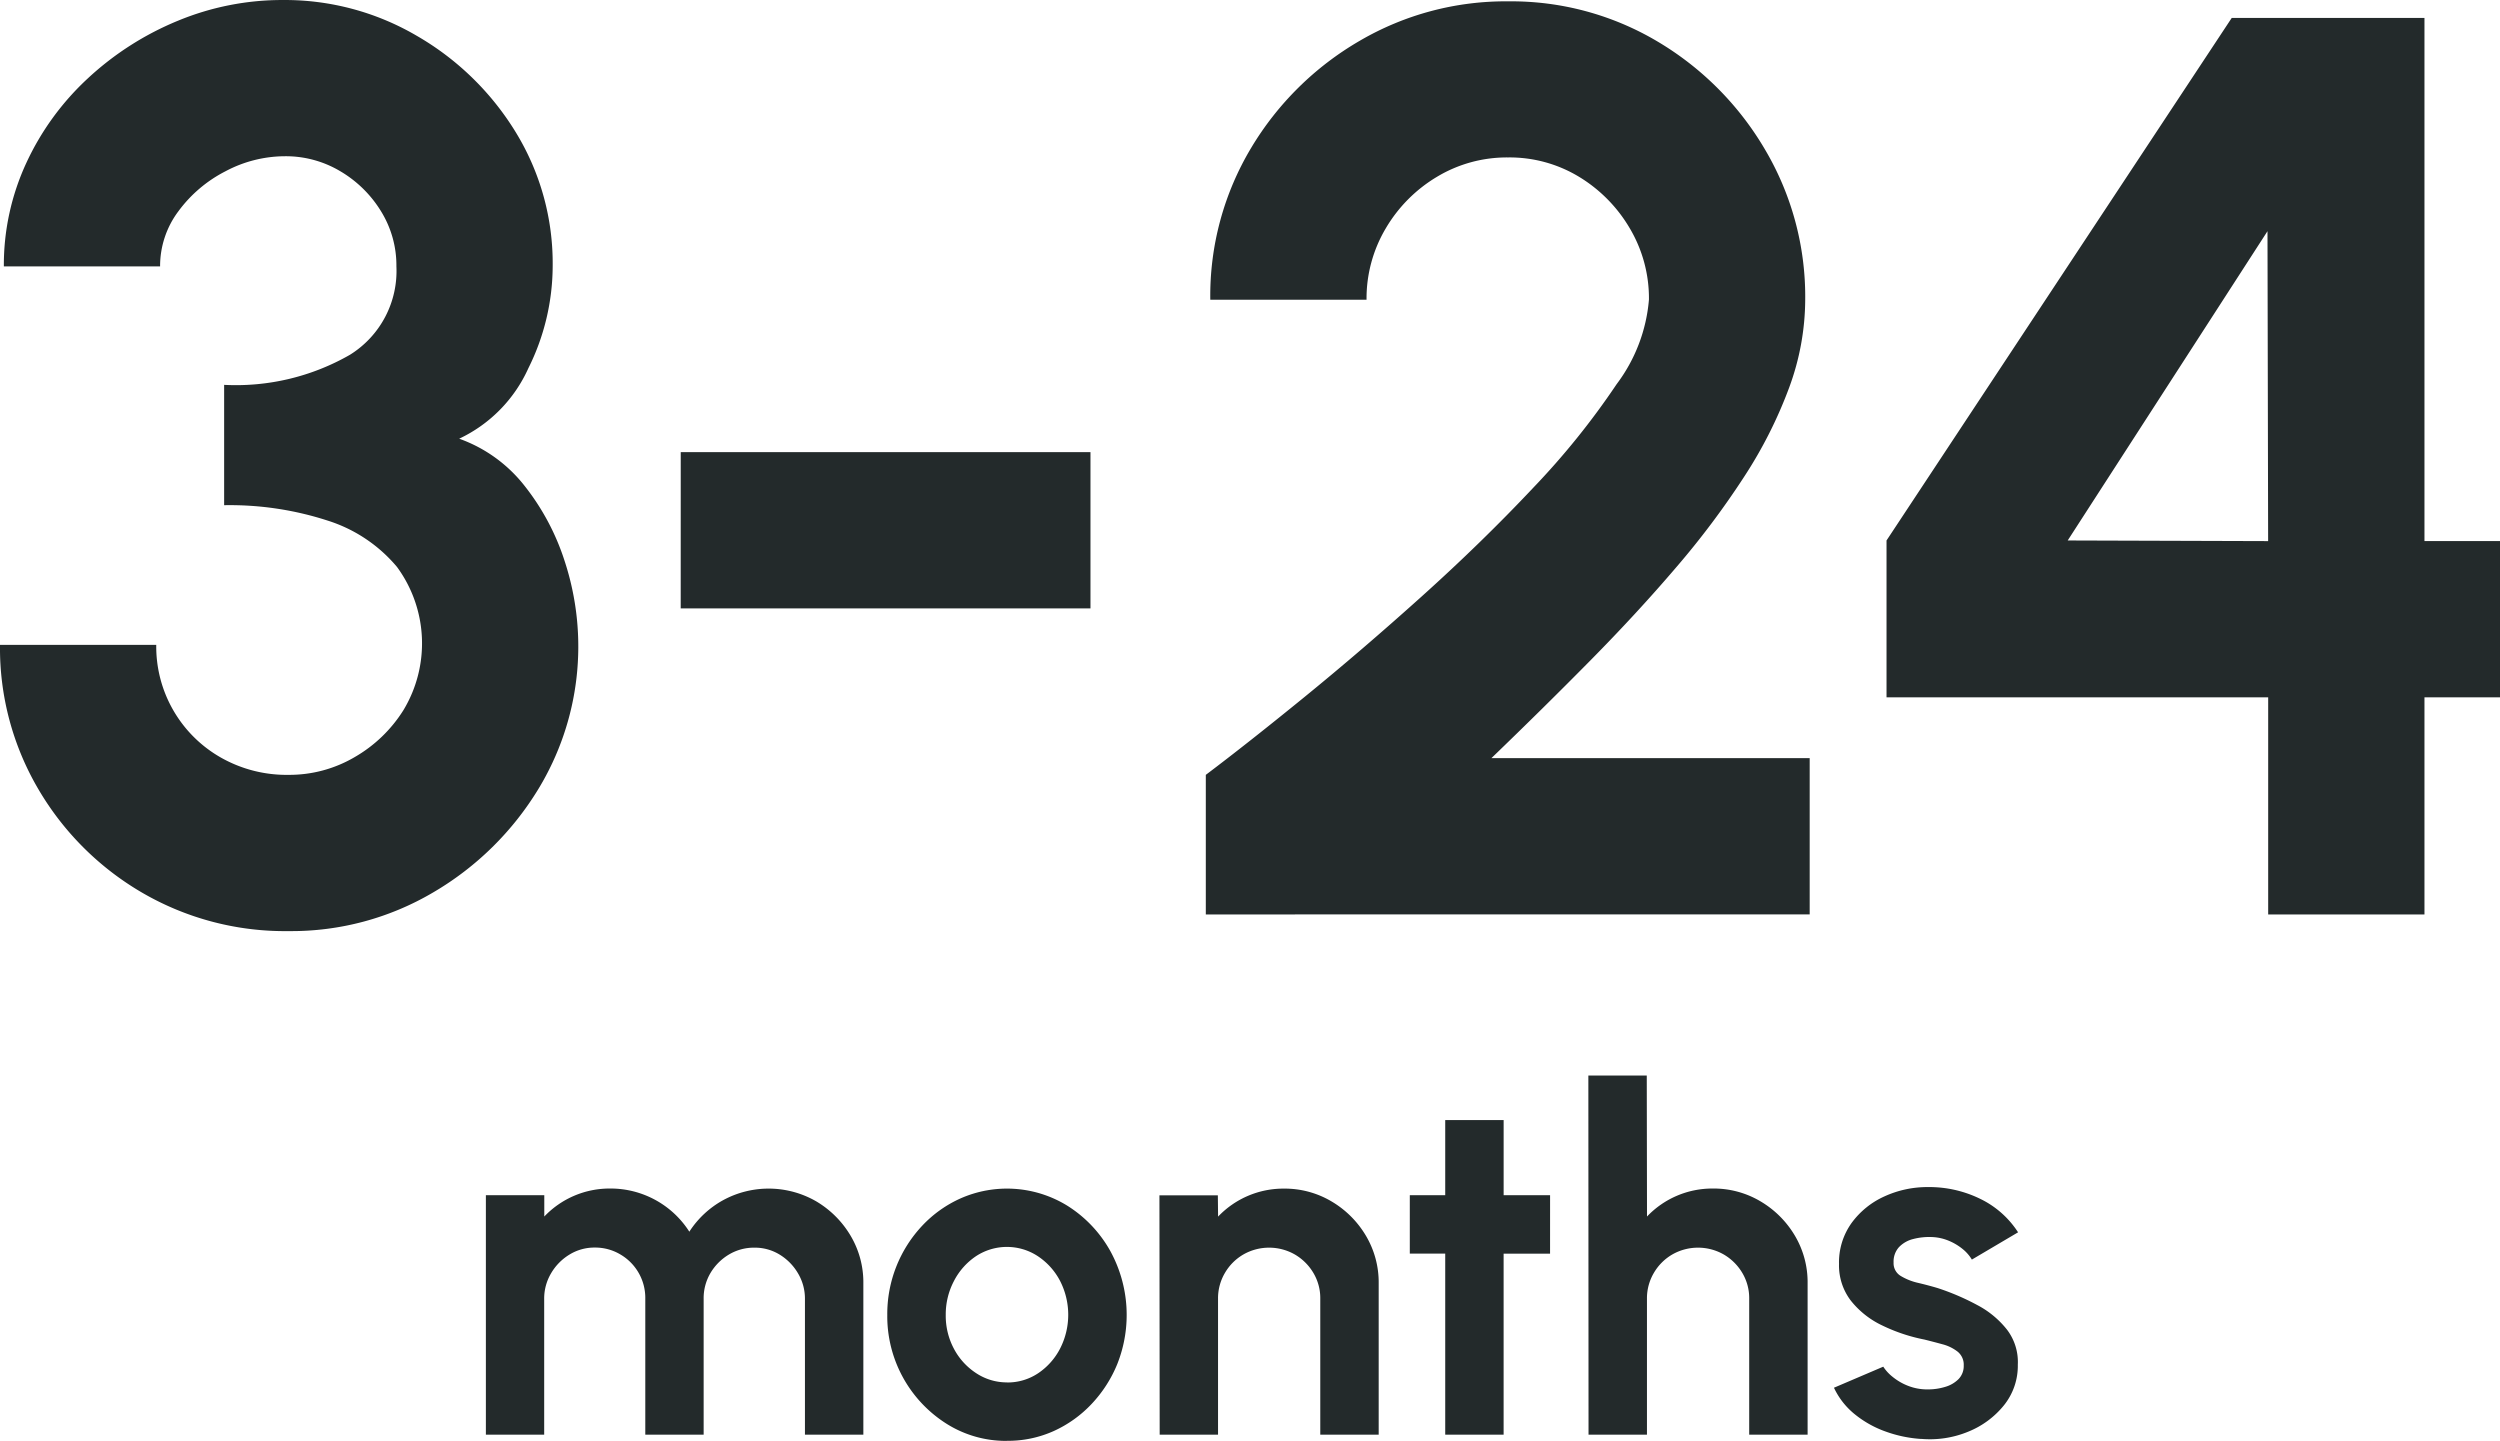 <svg xmlns="http://www.w3.org/2000/svg" width="144.799" height="83.451" viewBox="0 0 144.799 83.451"><g id="Group_3750" data-name="Group 3750" transform="translate(-216.749 -2571.247)"><path id="Path_248" data-name="Path 248" d="M51.768,68.089a16.436,16.436,0,0,1-8.494-2.225,16.709,16.709,0,0,1-6.009-5.99,16.128,16.128,0,0,1-2.225-8.364h9.05A7.395,7.395,0,0,0,47.8,58.019a7.711,7.711,0,0,0,3.969,1.02,7.46,7.46,0,0,0,3.8-1.02,8.1,8.1,0,0,0,2.837-2.726A7.484,7.484,0,0,0,58.036,47a8.619,8.619,0,0,0-4.024-2.689,18.345,18.345,0,0,0-5.99-.89V36.451a13.271,13.271,0,0,0,7.288-1.743A5.715,5.715,0,0,0,58,29.589a5.968,5.968,0,0,0-.89-3.19,6.818,6.818,0,0,0-2.355-2.318,6.16,6.16,0,0,0-3.208-.872,7.363,7.363,0,0,0-3.449.872A7.776,7.776,0,0,0,45.37,26.4a5.285,5.285,0,0,0-1.057,3.19h-9.05a14.069,14.069,0,0,1,1.3-5.99,15.57,15.57,0,0,1,3.579-4.914,17.321,17.321,0,0,1,5.193-3.32,15.8,15.8,0,0,1,6.1-1.205,15.114,15.114,0,0,1,7.752,2.077A16.2,16.2,0,0,1,64.9,21.8a14.535,14.535,0,0,1,2.151,7.789,13.332,13.332,0,0,1-1.409,5.9,8.25,8.25,0,0,1-4.006,4.08,8.393,8.393,0,0,1,3.783,2.726,13.821,13.821,0,0,1,2.318,4.34,15.887,15.887,0,0,1-1.5,13.2,17.42,17.42,0,0,1-6.1,6.009A16.153,16.153,0,0,1,51.768,68.089Zm22.7-27.743H98.2V49.4H74.466ZM104.88,67.124V59.039q2.411-1.817,5.712-4.506t6.787-5.823q3.486-3.134,6.454-6.287a44.62,44.62,0,0,0,4.84-6.009,9.437,9.437,0,0,0,1.873-4.9,7.946,7.946,0,0,0-1.113-4.136,8.525,8.525,0,0,0-2.949-2.986,7.753,7.753,0,0,0-4.1-1.113A7.849,7.849,0,0,0,118.27,24.4a8.474,8.474,0,0,0-2.967,2.986,7.946,7.946,0,0,0-1.113,4.136h-9.05a16.647,16.647,0,0,1,2.374-8.809,17.644,17.644,0,0,1,6.287-6.194,16.744,16.744,0,0,1,8.586-2.281,16.577,16.577,0,0,1,8.642,2.318,17.647,17.647,0,0,1,6.231,6.25,16.739,16.739,0,0,1,2.337,8.716,14.839,14.839,0,0,1-.927,5.081,25.848,25.848,0,0,1-2.6,5.155A48.7,48.7,0,0,1,132.141,47q-2.262,2.652-4.989,5.415t-5.73,5.656h18.434v9.05Zm61.532,0V54.551H144.307V45.464L164.3,15.2h11.164V45.5h4.377v9.05h-4.377V67.124ZM154.8,45.464l11.609.037-.037-17.951Z" transform="translate(181.709 2557.087)" fill="#232a2b"></path><path id="Path_249" data-name="Path 249" d="M26.035,32.8V18.932h3.383v1.234a5.218,5.218,0,0,1,3.812-1.622,5.413,5.413,0,0,1,4.589,2.5,5.466,5.466,0,0,1,1.941-1.816,5.514,5.514,0,0,1,5.414.062,5.657,5.657,0,0,1,1.982,1.982,5.287,5.287,0,0,1,.742,2.766V32.8H44.515V24.935a2.861,2.861,0,0,0-.4-1.476,3.106,3.106,0,0,0-1.054-1.081,2.741,2.741,0,0,0-1.476-.409,2.814,2.814,0,0,0-1.476.4,3.066,3.066,0,0,0-1.061,1.061,2.864,2.864,0,0,0-.4,1.511V32.8H35.268V24.935a2.913,2.913,0,0,0-1.442-2.572,2.85,2.85,0,0,0-1.483-.4,2.752,2.752,0,0,0-1.47.409,3.086,3.086,0,0,0-1.061,1.081,2.861,2.861,0,0,0-.4,1.476V32.8Zm30.181.36a6.443,6.443,0,0,1-3.487-.984,7.362,7.362,0,0,1-3.445-6.308,7.466,7.466,0,0,1,2.031-5.178,6.929,6.929,0,0,1,2.211-1.573,6.659,6.659,0,0,1,6.176.416,7.27,7.27,0,0,1,2.509,2.648,7.705,7.705,0,0,1,.4,6.516,7.489,7.489,0,0,1-1.49,2.322,6.952,6.952,0,0,1-2.2,1.573A6.457,6.457,0,0,1,56.216,33.156Zm0-3.383a3.18,3.18,0,0,0,1.816-.541A3.828,3.828,0,0,0,59.3,27.8a4.3,4.3,0,0,0-.014-3.916A3.849,3.849,0,0,0,58,22.46a3.257,3.257,0,0,0-3.584.007,3.857,3.857,0,0,0-1.275,1.442,4.154,4.154,0,0,0-.471,1.955,4.063,4.063,0,0,0,.485,1.982,3.807,3.807,0,0,0,1.3,1.407A3.212,3.212,0,0,0,56.216,29.773Zm21.53-5.739V32.8H74.363V24.921a2.849,2.849,0,0,0-.4-1.49,3.01,3.01,0,0,0-1.074-1.067,3.008,3.008,0,0,0-2.981,0,2.955,2.955,0,0,0-1.067,1.067,2.887,2.887,0,0,0-.4,1.49V32.8H65.061l-.014-13.863h3.383l.014,1.234a5.218,5.218,0,0,1,3.812-1.622,5.3,5.3,0,0,1,2.759.742A5.638,5.638,0,0,1,77,21.268,5.287,5.287,0,0,1,77.746,24.033Zm9.926-1.719h-2.69V32.8H81.6V22.314H79.548V18.932H81.6V14.579h3.383v4.353h2.69Zm14.917,1.719V32.8H99.206V24.921a2.849,2.849,0,0,0-.4-1.49,3.01,3.01,0,0,0-1.074-1.067,3.008,3.008,0,0,0-2.981,0,2.955,2.955,0,0,0-1.067,1.067,2.887,2.887,0,0,0-.4,1.49V32.8H89.9L89.89,12h3.383l.014,8.166A5.218,5.218,0,0,1,97.1,18.544a5.3,5.3,0,0,1,2.759.742,5.638,5.638,0,0,1,1.989,1.982A5.287,5.287,0,0,1,102.589,24.033Zm6.585,9.011a7.43,7.43,0,0,1-2.086-.437,6.056,6.056,0,0,1-1.781-1.005,4.335,4.335,0,0,1-1.192-1.525l2.856-1.22a2.454,2.454,0,0,0,.541.589,3.3,3.3,0,0,0,.894.52,3.053,3.053,0,0,0,1.144.208,3.433,3.433,0,0,0,1.005-.146,1.79,1.79,0,0,0,.776-.451,1.083,1.083,0,0,0,.3-.79.965.965,0,0,0-.354-.8,2.409,2.409,0,0,0-.887-.43q-.534-.146-1.033-.27a9.961,9.961,0,0,1-2.447-.818,5.109,5.109,0,0,1-1.816-1.435,3.357,3.357,0,0,1-.686-2.128,3.914,3.914,0,0,1,.728-2.371,4.786,4.786,0,0,1,1.9-1.539,5.964,5.964,0,0,1,2.53-.541,6.705,6.705,0,0,1,3.029.686,5.405,5.405,0,0,1,2.184,1.934l-2.676,1.58a2.309,2.309,0,0,0-.541-.617,3.2,3.2,0,0,0-.79-.471,2.78,2.78,0,0,0-.929-.215,3.715,3.715,0,0,0-1.137.111,1.713,1.713,0,0,0-.825.471,1.245,1.245,0,0,0-.312.887.857.857,0,0,0,.416.783,3.381,3.381,0,0,0,1.005.4q.589.139,1.13.3a14,14,0,0,1,2.294.984,5.363,5.363,0,0,1,1.726,1.428,3.093,3.093,0,0,1,.624,2.024,3.65,3.65,0,0,1-.8,2.35,5.108,5.108,0,0,1-2.073,1.532A5.806,5.806,0,0,1,109.174,33.045Z" transform="translate(218.856 2621.542)" fill="#232a2b"></path></g></svg>